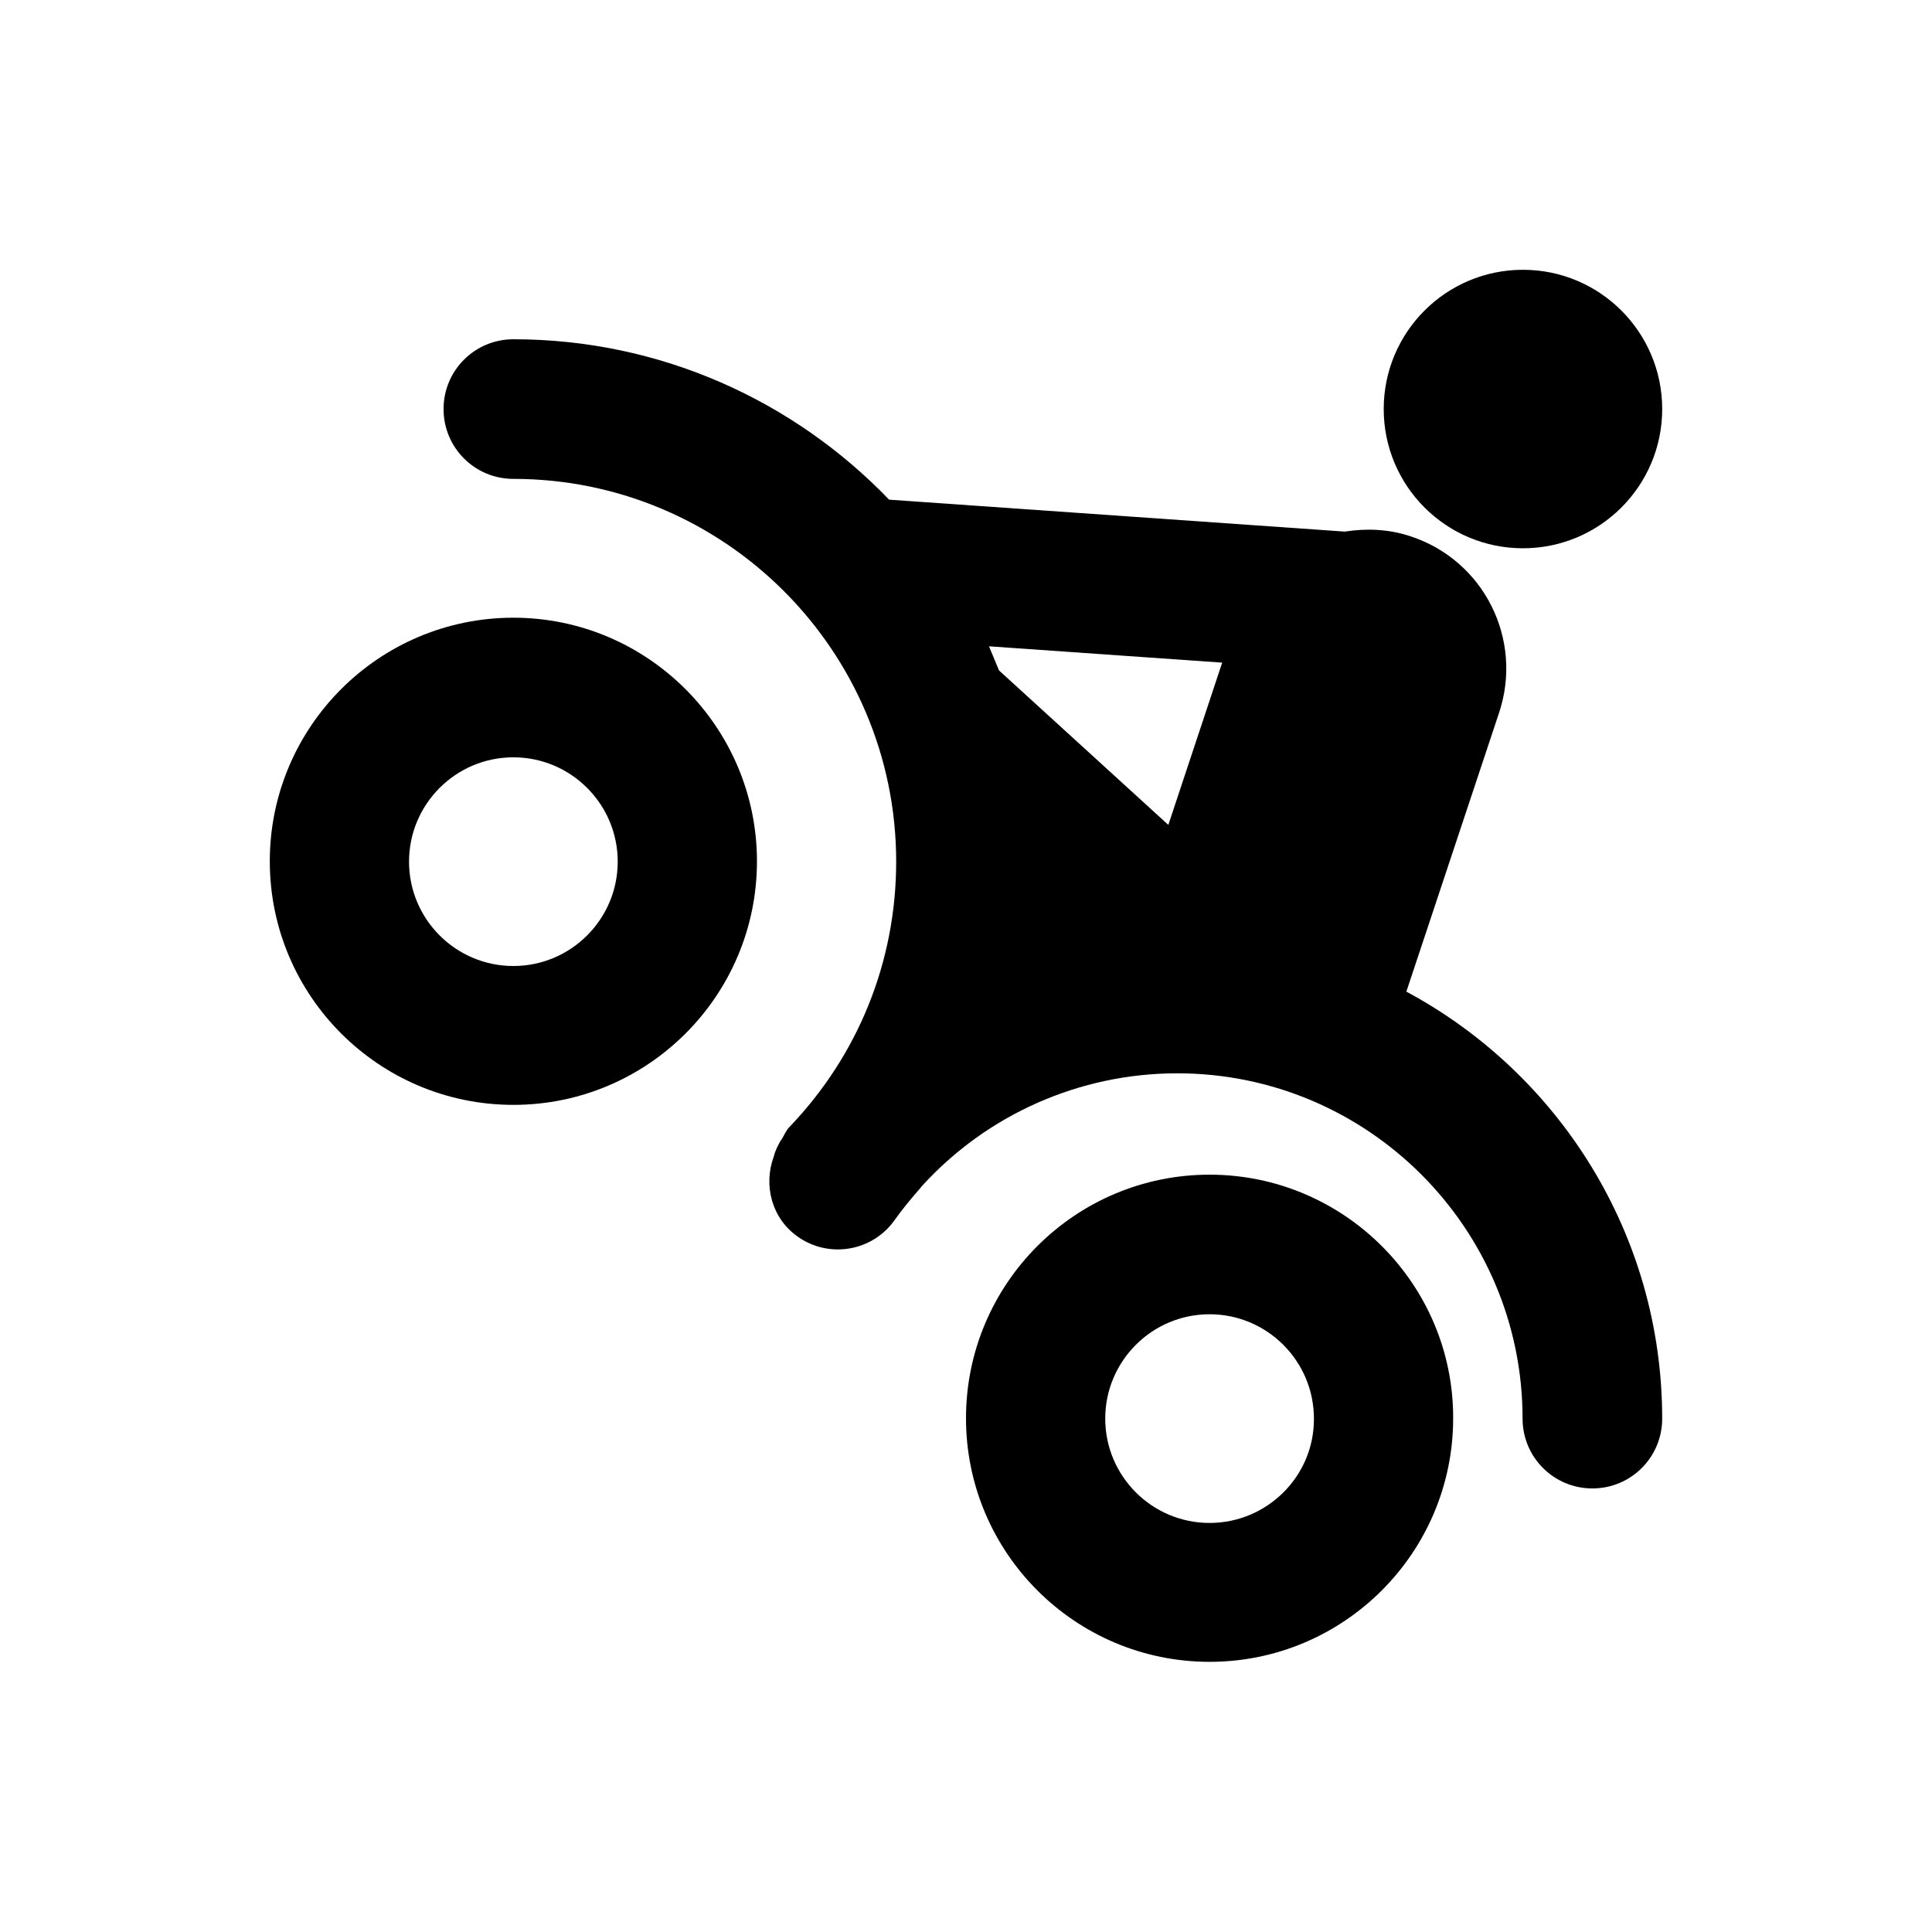 <?xml version="1.0" encoding="UTF-8"?>
<!-- Uploaded to: ICON Repo, www.svgrepo.com, Generator: ICON Repo Mixer Tools -->
<svg fill="#000000" width="800px" height="800px" version="1.1" viewBox="144 144 512 512" xmlns="http://www.w3.org/2000/svg">
 <g>
  <path d="m280.05 307.7c-35.621 0-64.551 28.93-64.551 64.551s28.93 64.551 64.551 64.551 64.551-28.93 64.551-64.551c0-35.523-28.93-64.551-64.551-64.551zm0 92.301c-15.254 0-27.652-12.398-27.652-27.652s12.398-27.652 27.652-27.652 27.652 12.398 27.652 27.652-12.398 27.652-27.652 27.652z"/>
  <path d="m464.55 455.3c-35.621 0-64.551 28.93-64.551 64.551 0 35.621 28.93 64.551 64.551 64.551 35.621 0 64.551-28.93 64.551-64.551 0.098-35.523-28.93-64.551-64.551-64.551zm0 92.297c-15.254 0-27.652-12.398-27.652-27.652 0-15.254 12.398-27.652 27.652-27.652 15.254 0 27.652 12.398 27.652 27.652 0.094 15.254-12.402 27.652-27.652 27.652z"/>
  <path d="m516.7 406.79 24.602-73.996c6.394-19.387-4.035-40.246-23.418-46.641-5.805-1.969-11.809-2.164-17.516-1.277l-120.74-8.461c-25.191-26.176-60.516-42.508-99.582-42.508-10.234 0-18.5 8.266-18.5 18.5s8.266 18.5 18.5 18.5c55.988 0 101.45 45.559 101.45 101.45 0 26.371-10.035 51.266-28.242 70.258-0.984 0.984-1.379 2.164-2.066 3.246-0.098 0.098-0.098 0.195-0.195 0.195 0 0.098 0 0.098-0.098 0.195-0.789 1.379-1.477 2.754-1.871 4.328-2.754 7.578-0.492 16.336 6.394 21.156 8.363 5.902 19.875 3.836 25.684-4.43 1.969-2.754 4.133-5.41 6.297-7.871 0.297-0.395 0.688-0.789 0.984-1.18 17.219-18.895 41.723-29.816 67.602-29.816 50.48 0 91.512 41.031 91.512 91.512 0 10.234 8.266 18.5 18.5 18.5s18.5-8.266 18.5-18.5c0-48.906-27.453-91.512-67.797-113.16zm-48.809-87.184-14.27 43-44.871-40.934c-0.887-2.164-1.77-4.231-2.656-6.394z"/>
  <path d="m584.5 252.4c0 20.379-16.523 36.898-36.902 36.898s-36.898-16.52-36.898-36.898c0-20.379 16.52-36.902 36.898-36.902s36.902 16.523 36.902 36.902"/>
 </g>
</svg>